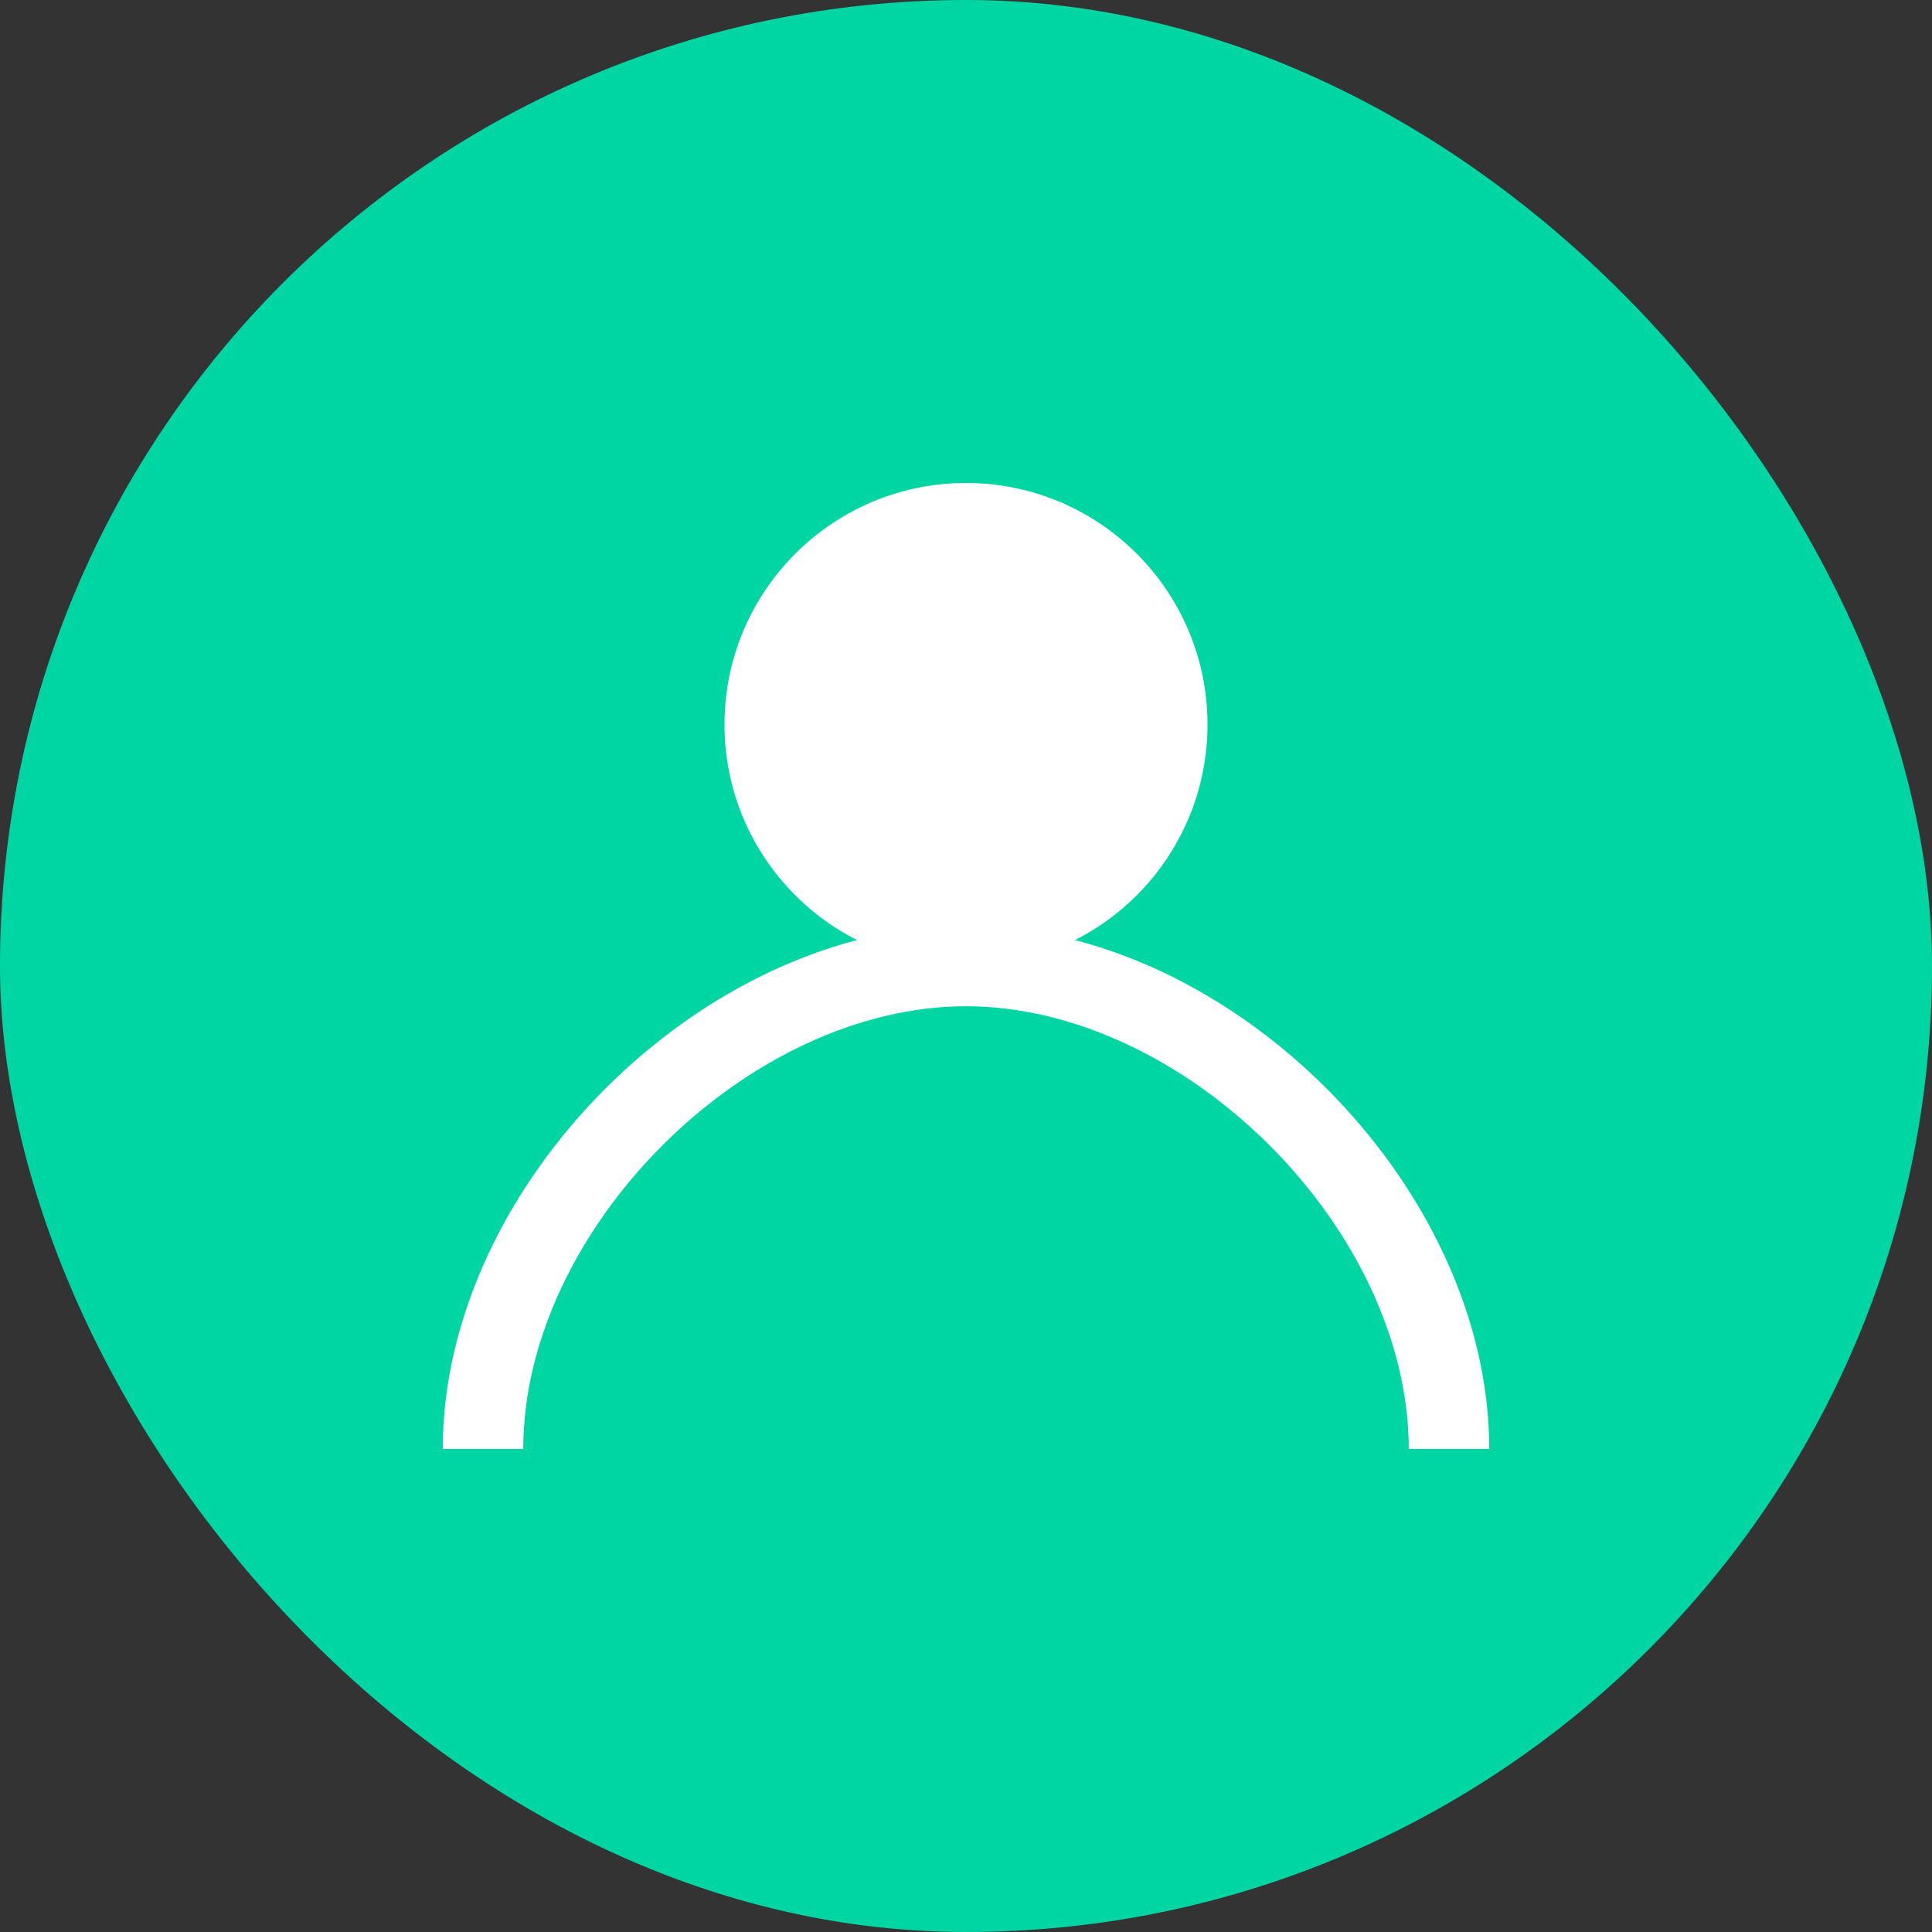 <svg width="48" height="48" viewBox="0 0 48 48" fill="none" xmlns="http://www.w3.org/2000/svg">
  <rect x="0" y="0" width="48" height="48" fill="#333333" stroke="none"/>
  <rect width="48" height="48" rx="24" fill="#00D6A3"/>
  <circle cx="24" cy="18" r="6" fill="white"/>
  <path d="M12 36C12 30 18 24 24 24C30 24 36 30 36 36" stroke="white" stroke-width="2" fill="none"/>
</svg>
